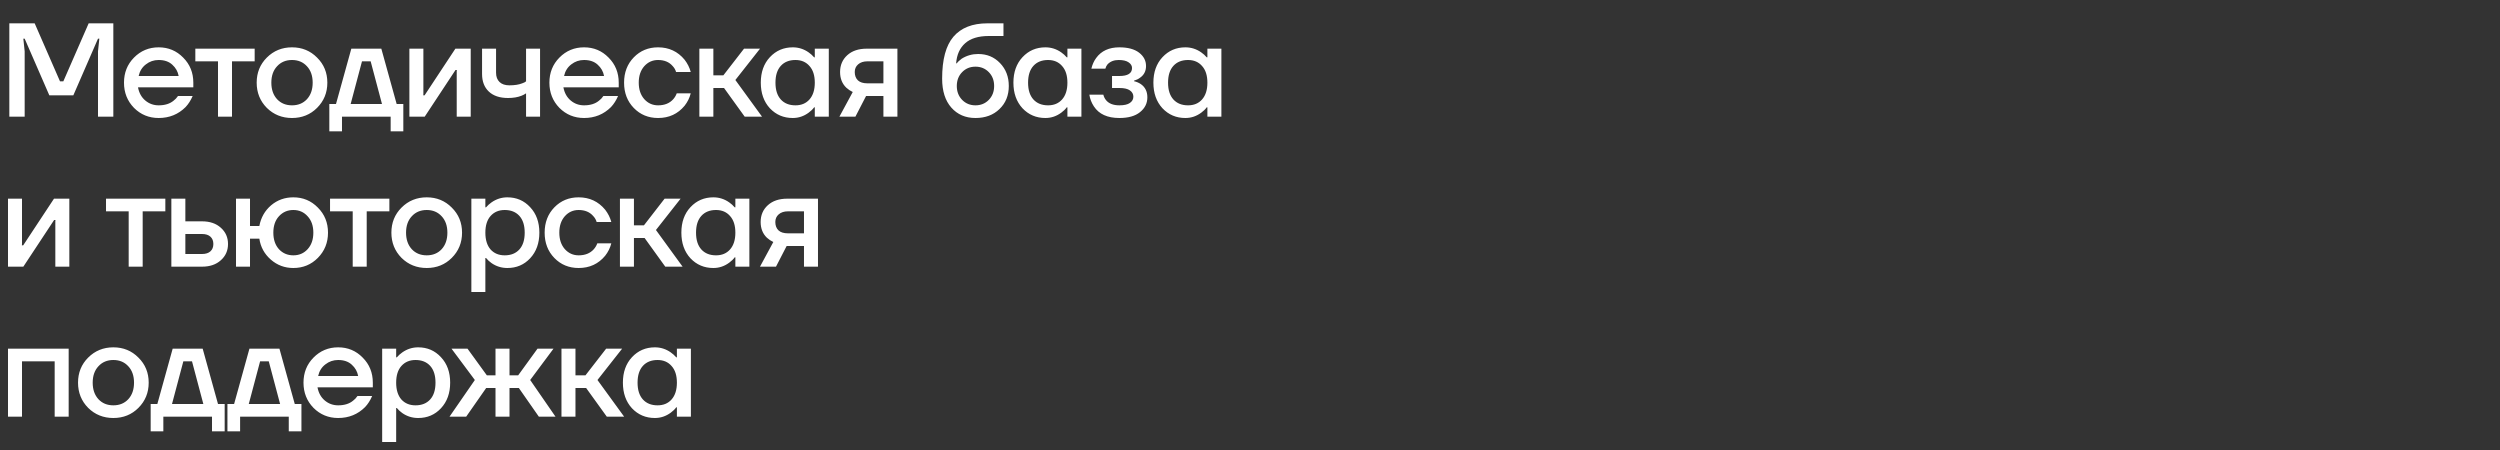 <?xml version="1.0" encoding="UTF-8"?> <svg xmlns="http://www.w3.org/2000/svg" width="1050" height="189" viewBox="0 0 1050 189" fill="none"><rect x="0" y="0" width="1050" height="189" fill="#333333" stroke="none"/><path d="M3.92 49V9.8H14.56L25.2 34.16H26.6L37.24 9.8H47.6V49H41.16V21.56L41.72 16.24H41.16L30.8 40.04H20.72L10.36 16.24H9.8L10.36 21.56V49H3.92ZM56.276 45.304C53.476 42.429 52.076 38.901 52.076 34.72C52.076 30.539 53.476 27.029 56.276 24.192C59.113 21.317 62.566 19.88 66.636 19.88C70.705 19.88 74.14 21.317 76.94 24.192C79.777 27.029 81.196 30.539 81.196 34.72V36.68H57.956C58.404 39.032 59.43 40.88 61.036 42.224C62.641 43.568 64.508 44.24 66.636 44.24C69.249 44.24 71.34 43.587 72.908 42.28C73.617 41.757 74.233 41.104 74.756 40.32H80.916C80.132 42.149 79.142 43.699 77.948 44.968C74.886 48.029 71.116 49.56 66.636 49.56C62.566 49.56 59.113 48.141 56.276 45.304ZM58.236 31.92H75.036C74.7 30.053 73.804 28.467 72.348 27.16C70.929 25.853 69.025 25.2 66.636 25.2C64.62 25.2 62.828 25.816 61.26 27.048C59.692 28.243 58.684 29.867 58.236 31.92ZM82.04 25.76V20.44H106.96V25.76H97.44V49H91.56V25.76H82.04ZM112.06 45.304C109.223 42.429 107.804 38.901 107.804 34.72C107.804 30.539 109.223 27.029 112.06 24.192C114.935 21.317 118.463 19.88 122.644 19.88C126.826 19.88 130.335 21.317 133.172 24.192C136.047 27.029 137.484 30.539 137.484 34.72C137.484 38.901 136.047 42.429 133.172 45.304C130.335 48.141 126.826 49.56 122.644 49.56C118.463 49.56 114.935 48.141 112.06 45.304ZM116.372 27.832C114.767 29.549 113.964 31.845 113.964 34.72C113.964 37.595 114.767 39.909 116.372 41.664C117.978 43.381 120.068 44.24 122.644 44.24C125.22 44.24 127.311 43.381 128.916 41.664C130.522 39.909 131.324 37.595 131.324 34.72C131.324 31.845 130.522 29.549 128.916 27.832C127.311 26.077 125.22 25.2 122.644 25.2C120.068 25.2 117.978 26.077 116.372 27.832ZM138.316 55.16V43.68H141.116L147.556 20.44H160.156L166.596 43.68H169.396V55.16H164.076V49H143.636V55.16H138.316ZM147.276 43.68H160.436L155.676 25.76H152.036L147.276 43.68ZM171.94 49V20.44H177.82V39.48L177.764 40.04H178.324L191.26 20.44H197.7V49H191.82V29.96L191.876 29.4H191.316L178.38 49H171.94ZM202.464 31.08V20.44H208.344V30.52C208.344 32.2 208.829 33.507 209.8 34.44C210.771 35.373 212.152 35.84 213.944 35.84C216.109 35.84 217.901 35.56 219.32 35C220.029 34.776 220.571 34.496 220.944 34.16V20.44H226.824V49H220.944V39.2C220.347 39.611 219.712 39.947 219.04 40.208C217.435 40.843 215.549 41.16 213.384 41.16C209.912 41.16 207.224 40.264 205.32 38.472C203.416 36.68 202.464 34.216 202.464 31.08ZM234.946 45.304C232.146 42.429 230.746 38.901 230.746 34.72C230.746 30.539 232.146 27.029 234.946 24.192C237.784 21.317 241.237 19.88 245.306 19.88C249.376 19.88 252.81 21.317 255.61 24.192C258.448 27.029 259.866 30.539 259.866 34.72V36.68H236.626C237.074 39.032 238.101 40.88 239.706 42.224C241.312 43.568 243.178 44.24 245.306 44.24C247.92 44.24 250.01 43.587 251.578 42.28C252.288 41.757 252.904 41.104 253.426 40.32H259.586C258.802 42.149 257.813 43.699 256.618 44.968C253.557 48.029 249.786 49.56 245.306 49.56C241.237 49.56 237.784 48.141 234.946 45.304ZM236.906 31.92H253.706C253.37 30.053 252.474 28.467 251.018 27.16C249.6 25.853 247.696 25.2 245.306 25.2C243.29 25.2 241.498 25.816 239.93 27.048C238.362 28.243 237.354 29.867 236.906 31.92ZM266.199 45.36C263.473 42.56 262.111 39.013 262.111 34.72C262.111 30.427 263.473 26.88 266.199 24.08C268.924 21.28 272.321 19.88 276.391 19.88C280.945 19.88 284.66 21.616 287.535 25.088C288.767 26.693 289.625 28.411 290.111 30.24H283.951C283.689 29.307 283.204 28.467 282.495 27.72C281.039 26.04 279.004 25.2 276.391 25.2C274.076 25.2 272.135 26.077 270.567 27.832C269.036 29.587 268.271 31.883 268.271 34.72C268.271 37.557 269.036 39.853 270.567 41.608C272.135 43.363 274.076 44.24 276.391 44.24C279.079 44.24 281.188 43.4 282.719 41.72C283.391 40.973 283.895 40.133 284.231 39.2H290.111C289.625 41.104 288.767 42.84 287.535 44.408C284.697 47.843 280.983 49.56 276.391 49.56C272.321 49.56 268.924 48.16 266.199 45.36ZM293.733 49V20.44H299.613V31.64H303.813L312.493 20.44H319.213L308.853 33.6L320.053 49H312.773L304.093 36.96H299.613V49H293.733ZM323.343 45.472C320.804 42.709 319.535 39.125 319.535 34.72C319.535 30.315 320.804 26.749 323.343 24.024C325.919 21.261 329.129 19.88 332.975 19.88C335.401 19.88 337.623 20.589 339.639 22.008C340.497 22.605 341.263 23.296 341.935 24.08H342.215V20.44H348.095V49H342.215V45.08H341.935C341.375 45.864 340.609 46.611 339.639 47.32C337.623 48.813 335.401 49.56 332.975 49.56C329.129 49.56 325.919 48.197 323.343 45.472ZM327.935 27.664C326.441 29.307 325.695 31.659 325.695 34.72C325.695 37.781 326.441 40.133 327.935 41.776C329.428 43.419 331.481 44.24 334.095 44.24C336.559 44.24 338.519 43.419 339.975 41.776C341.468 40.096 342.215 37.744 342.215 34.72C342.215 31.696 341.468 29.363 339.975 27.72C338.519 26.04 336.559 25.2 334.095 25.2C331.481 25.2 329.428 26.021 327.935 27.664ZM352.553 49L358.153 38.64C357.182 38.192 356.286 37.595 355.465 36.848C353.71 35.168 352.833 32.965 352.833 30.24C352.833 27.365 353.841 25.013 355.857 23.184C357.873 21.355 360.598 20.44 364.033 20.44H376.913V49H371.033V40.32H363.753L359.273 49H352.553ZM358.993 30.24C358.993 31.733 359.441 32.909 360.337 33.768C361.233 34.589 362.558 35 364.313 35H371.033V25.76H364.313C362.67 25.76 361.363 26.189 360.393 27.048C359.459 27.869 358.993 28.933 358.993 30.24ZM395.697 33.04C395.697 24.976 397.284 19.096 400.457 15.4C403.668 11.667 408.428 9.8 414.737 9.8H421.457V15.12H415.297C410.966 15.12 407.662 16.128 405.385 18.144C403.108 20.16 401.838 22.979 401.577 26.6H401.857C402.268 26.003 402.958 25.349 403.929 24.64C406.02 23.333 408.316 22.68 410.817 22.68C414.513 22.68 417.574 23.949 420.001 26.488C422.465 29.027 423.697 32.237 423.697 36.12C423.697 40.077 422.39 43.307 419.777 45.808C417.201 48.309 413.841 49.56 409.697 49.56C405.516 49.56 402.137 48.104 399.561 45.192C396.985 42.28 395.697 38.229 395.697 33.04ZM404.097 30.296C402.604 31.827 401.857 33.768 401.857 36.12C401.857 38.472 402.604 40.413 404.097 41.944C405.59 43.475 407.457 44.24 409.697 44.24C411.937 44.24 413.804 43.475 415.297 41.944C416.79 40.413 417.537 38.472 417.537 36.12C417.537 33.768 416.79 31.827 415.297 30.296C413.804 28.765 411.937 28 409.697 28C407.457 28 405.59 28.765 404.097 30.296ZM429.441 45.472C426.902 42.709 425.633 39.125 425.633 34.72C425.633 30.315 426.902 26.749 429.441 24.024C432.017 21.261 435.227 19.88 439.073 19.88C441.499 19.88 443.721 20.589 445.737 22.008C446.595 22.605 447.361 23.296 448.033 24.08H448.313V20.44H454.193V49H448.313V45.08H448.033C447.473 45.864 446.707 46.611 445.737 47.32C443.721 48.813 441.499 49.56 439.073 49.56C435.227 49.56 432.017 48.197 429.441 45.472ZM434.033 27.664C432.539 29.307 431.793 31.659 431.793 34.72C431.793 37.781 432.539 40.133 434.033 41.776C435.526 43.419 437.579 44.24 440.193 44.24C442.657 44.24 444.617 43.419 446.073 41.776C447.566 40.096 448.313 37.744 448.313 34.72C448.313 31.696 447.566 29.363 446.073 27.72C444.617 26.04 442.657 25.2 440.193 25.2C437.579 25.2 435.526 26.021 434.033 27.664ZM457.531 39.76H463.411C463.56 40.507 463.915 41.253 464.475 42C465.67 43.493 467.555 44.24 470.131 44.24C472.147 44.24 473.622 43.904 474.555 43.232C475.526 42.56 476.011 41.683 476.011 40.6C476.011 39.517 475.526 38.64 474.555 37.968C473.622 37.296 472.147 36.96 470.131 36.96H467.051V31.92H470.131C473.678 31.92 475.451 30.8 475.451 28.56C475.451 27.627 474.984 26.843 474.051 26.208C473.118 25.536 471.718 25.2 469.851 25.2C467.872 25.2 466.304 25.816 465.147 27.048C464.736 27.533 464.438 28.131 464.251 28.84H458.371C458.782 27.123 459.454 25.629 460.387 24.36C462.552 21.373 465.8 19.88 470.131 19.88C473.715 19.88 476.478 20.627 478.419 22.12C480.36 23.613 481.331 25.48 481.331 27.72C481.331 29.848 480.491 31.491 478.811 32.648C478.139 33.171 477.299 33.581 476.291 33.88V34.104C477.299 34.328 478.232 34.72 479.091 35.28C480.958 36.549 481.891 38.416 481.891 40.88C481.891 43.381 480.864 45.453 478.811 47.096C476.795 48.739 473.902 49.56 470.131 49.56C465.128 49.56 461.563 47.936 459.435 44.688C458.427 43.157 457.792 41.515 457.531 39.76ZM488.232 45.472C485.693 42.709 484.424 39.125 484.424 34.72C484.424 30.315 485.693 26.749 488.232 24.024C490.808 21.261 494.019 19.88 497.864 19.88C500.291 19.88 502.512 20.589 504.528 22.008C505.387 22.605 506.152 23.296 506.824 24.08H507.104V20.44H512.984V49H507.104V45.08H506.824C506.264 45.864 505.499 46.611 504.528 47.32C502.512 48.813 500.291 49.56 497.864 49.56C494.019 49.56 490.808 48.197 488.232 45.472ZM492.824 27.664C491.331 29.307 490.584 31.659 490.584 34.72C490.584 37.781 491.331 40.133 492.824 41.776C494.317 43.419 496.371 44.24 498.984 44.24C501.448 44.24 503.408 43.419 504.864 41.776C506.357 40.096 507.104 37.744 507.104 34.72C507.104 31.696 506.357 29.363 504.864 27.72C503.408 26.04 501.448 25.2 498.984 25.2C496.371 25.2 494.317 26.021 492.824 27.664ZM3.36 112V83.44H9.24V102.48L9.184 103.04H9.744L22.68 83.44H29.12V112H23.24V92.96L23.296 92.4H22.736L9.8 112H3.36ZM44.524 88.76V83.44H69.444V88.76H59.924V112H54.044V88.76H44.524ZM71.969 112V83.44H77.849V92.96H84.849C88.134 92.96 90.766 93.856 92.745 95.648C94.761 97.44 95.769 99.717 95.769 102.48C95.769 105.243 94.761 107.52 92.745 109.312C90.766 111.104 88.134 112 84.849 112H71.969ZM77.849 106.68H84.849C86.379 106.68 87.555 106.307 88.377 105.56C89.198 104.813 89.609 103.787 89.609 102.48C89.609 101.173 89.198 100.147 88.377 99.4C87.555 98.653 86.379 98.28 84.849 98.28H77.849V106.68ZM99.122 112V83.44H105.002V94.92H108.922C109.594 91.373 111.237 88.48 113.85 86.24C116.501 84 119.618 82.88 123.202 82.88C127.272 82.88 130.706 84.317 133.506 87.192C136.344 90.029 137.762 93.539 137.762 97.72C137.762 101.901 136.344 105.429 133.506 108.304C130.706 111.141 127.272 112.56 123.202 112.56C119.581 112.56 116.426 111.384 113.738 109.032C111.05 106.68 109.445 103.749 108.922 100.24H105.002V112H99.122ZM117.154 90.832C115.586 92.549 114.802 94.845 114.802 97.72C114.802 100.595 115.586 102.909 117.154 104.664C118.76 106.381 120.776 107.24 123.202 107.24C125.629 107.24 127.626 106.381 129.194 104.664C130.8 102.909 131.602 100.595 131.602 97.72C131.602 94.845 130.8 92.549 129.194 90.832C127.626 89.077 125.629 88.2 123.202 88.2C120.776 88.2 118.76 89.077 117.154 90.832ZM138.617 88.76V83.44H163.537V88.76H154.017V112H148.137V88.76H138.617ZM168.638 108.304C165.801 105.429 164.382 101.901 164.382 97.72C164.382 93.539 165.801 90.029 168.638 87.192C171.513 84.317 175.041 82.88 179.222 82.88C183.403 82.88 186.913 84.317 189.75 87.192C192.625 90.029 194.062 93.539 194.062 97.72C194.062 101.901 192.625 105.429 189.75 108.304C186.913 111.141 183.403 112.56 179.222 112.56C175.041 112.56 171.513 111.141 168.638 108.304ZM172.95 90.832C171.345 92.549 170.542 94.845 170.542 97.72C170.542 100.595 171.345 102.909 172.95 104.664C174.555 106.381 176.646 107.24 179.222 107.24C181.798 107.24 183.889 106.381 185.494 104.664C187.099 102.909 187.902 100.595 187.902 97.72C187.902 94.845 187.099 92.549 185.494 90.832C183.889 89.077 181.798 88.2 179.222 88.2C176.646 88.2 174.555 89.077 172.95 90.832ZM197.973 122.64V83.44H203.853V87.08H204.133C204.805 86.296 205.57 85.605 206.429 85.008C208.445 83.589 210.666 82.88 213.093 82.88C216.938 82.88 220.13 84.261 222.669 87.024C225.245 89.749 226.533 93.315 226.533 97.72C226.533 102.125 225.245 105.709 222.669 108.472C220.13 111.197 216.938 112.56 213.093 112.56C210.629 112.56 208.408 111.869 206.429 110.488C205.533 109.853 204.768 109.144 204.133 108.36H203.853V122.64H197.973ZM206.037 90.72C204.581 92.363 203.853 94.696 203.853 97.72C203.853 100.744 204.581 103.096 206.037 104.776C207.53 106.419 209.509 107.24 211.973 107.24C214.586 107.24 216.64 106.419 218.133 104.776C219.626 103.133 220.373 100.781 220.373 97.72C220.373 94.659 219.626 92.307 218.133 90.664C216.64 89.021 214.586 88.2 211.973 88.2C209.509 88.2 207.53 89.04 206.037 90.72ZM232.839 108.36C230.114 105.56 228.751 102.013 228.751 97.72C228.751 93.427 230.114 89.88 232.839 87.08C235.565 84.28 238.962 82.88 243.031 82.88C247.586 82.88 251.301 84.616 254.175 88.088C255.407 89.693 256.266 91.411 256.751 93.24H250.591C250.33 92.307 249.845 91.467 249.135 90.72C247.679 89.04 245.645 88.2 243.031 88.2C240.717 88.2 238.775 89.077 237.207 90.832C235.677 92.587 234.911 94.883 234.911 97.72C234.911 100.557 235.677 102.853 237.207 104.608C238.775 106.363 240.717 107.24 243.031 107.24C245.719 107.24 247.829 106.4 249.359 104.72C250.031 103.973 250.535 103.133 250.871 102.2H256.751C256.266 104.104 255.407 105.84 254.175 107.408C251.338 110.843 247.623 112.56 243.031 112.56C238.962 112.56 235.565 111.16 232.839 108.36ZM260.374 112V83.44H266.254V94.64H270.454L279.134 83.44H285.854L275.494 96.6L286.694 112H279.414L270.734 99.96H266.254V112H260.374ZM289.983 108.472C287.445 105.709 286.175 102.125 286.175 97.72C286.175 93.315 287.445 89.749 289.983 87.024C292.559 84.261 295.77 82.88 299.615 82.88C302.042 82.88 304.263 83.589 306.279 85.008C307.138 85.605 307.903 86.296 308.575 87.08H308.855V83.44H314.735V112H308.855V108.08H308.575C308.015 108.864 307.25 109.611 306.279 110.32C304.263 111.813 302.042 112.56 299.615 112.56C295.77 112.56 292.559 111.197 289.983 108.472ZM294.575 90.664C293.082 92.307 292.335 94.659 292.335 97.72C292.335 100.781 293.082 103.133 294.575 104.776C296.069 106.419 298.122 107.24 300.735 107.24C303.199 107.24 305.159 106.419 306.615 104.776C308.109 103.096 308.855 100.744 308.855 97.72C308.855 94.696 308.109 92.363 306.615 90.72C305.159 89.04 303.199 88.2 300.735 88.2C298.122 88.2 296.069 89.021 294.575 90.664ZM319.193 112L324.793 101.64C323.823 101.192 322.927 100.595 322.105 99.848C320.351 98.168 319.473 95.965 319.473 93.24C319.473 90.365 320.481 88.013 322.497 86.184C324.513 84.355 327.239 83.44 330.673 83.44H343.553V112H337.673V103.32H330.393L325.913 112H319.193ZM325.633 93.24C325.633 94.733 326.081 95.909 326.977 96.768C327.873 97.589 329.199 98 330.953 98H337.673V88.76H330.953C329.311 88.76 328.004 89.189 327.033 90.048C326.1 90.869 325.633 91.933 325.633 93.24ZM3.36 175V146.44H28.84V175H22.96V151.76H9.24V175H3.36ZM37.027 171.304C34.19 168.429 32.771 164.901 32.771 160.72C32.771 156.539 34.19 153.029 37.027 150.192C39.902 147.317 43.43 145.88 47.611 145.88C51.792 145.88 55.302 147.317 58.139 150.192C61.014 153.029 62.451 156.539 62.451 160.72C62.451 164.901 61.014 168.429 58.139 171.304C55.302 174.141 51.792 175.56 47.611 175.56C43.43 175.56 39.902 174.141 37.027 171.304ZM41.339 153.832C39.734 155.549 38.931 157.845 38.931 160.72C38.931 163.595 39.734 165.909 41.339 167.664C42.944 169.381 45.035 170.24 47.611 170.24C50.187 170.24 52.278 169.381 53.883 167.664C55.488 165.909 56.291 163.595 56.291 160.72C56.291 157.845 55.488 155.549 53.883 153.832C52.278 152.077 50.187 151.2 47.611 151.2C45.035 151.2 42.944 152.077 41.339 153.832ZM63.282 181.16V169.68H66.082L72.522 146.44H85.122L91.562 169.68H94.362V181.16H89.042V175H68.602V181.16H63.282ZM72.242 169.68H85.402L80.642 151.76H77.002L72.242 169.68ZM95.522 181.16V169.68H98.322L104.762 146.44H117.362L123.802 169.68H126.602V181.16H121.282V175H100.842V181.16H95.522ZM104.482 169.68H117.642L112.882 151.76H109.242L104.482 169.68ZM131.666 171.304C128.866 168.429 127.466 164.901 127.466 160.72C127.466 156.539 128.866 153.029 131.666 150.192C134.503 147.317 137.956 145.88 142.026 145.88C146.095 145.88 149.53 147.317 152.33 150.192C155.167 153.029 156.586 156.539 156.586 160.72V162.68H133.346C133.794 165.032 134.82 166.88 136.426 168.224C138.031 169.568 139.898 170.24 142.026 170.24C144.639 170.24 146.73 169.587 148.298 168.28C149.007 167.757 149.623 167.104 150.146 166.32H156.306C155.522 168.149 154.532 169.699 153.338 170.968C150.276 174.029 146.506 175.56 142.026 175.56C137.956 175.56 134.503 174.141 131.666 171.304ZM133.626 157.92H150.426C150.09 156.053 149.194 154.467 147.738 153.16C146.319 151.853 144.415 151.2 142.026 151.2C140.01 151.2 138.218 151.816 136.65 153.048C135.082 154.243 134.074 155.867 133.626 157.92ZM160.51 185.64V146.44H166.39V150.08H166.67C167.342 149.296 168.107 148.605 168.966 148.008C170.982 146.589 173.203 145.88 175.63 145.88C179.475 145.88 182.667 147.261 185.206 150.024C187.782 152.749 189.07 156.315 189.07 160.72C189.07 165.125 187.782 168.709 185.206 171.472C182.667 174.197 179.475 175.56 175.63 175.56C173.166 175.56 170.945 174.869 168.966 173.488C168.07 172.853 167.305 172.144 166.67 171.36H166.39V185.64H160.51ZM168.574 153.72C167.118 155.363 166.39 157.696 166.39 160.72C166.39 163.744 167.118 166.096 168.574 167.776C170.067 169.419 172.046 170.24 174.51 170.24C177.123 170.24 179.177 169.419 180.67 167.776C182.163 166.133 182.91 163.781 182.91 160.72C182.91 157.659 182.163 155.307 180.67 153.664C179.177 152.021 177.123 151.2 174.51 151.2C172.046 151.2 170.067 152.04 168.574 153.72ZM188.794 175L199.434 159.6L189.634 146.44H196.354L204.474 157.64H208.114V146.44H213.994V157.64H217.634L225.754 146.44H232.474L222.674 159.6L233.314 175H226.314L217.914 162.96H213.994V175H208.114V162.96H204.194L195.794 175H188.794ZM235.817 175V146.44H241.697V157.64H245.897L254.577 146.44H261.297L250.937 159.6L262.137 175H254.857L246.177 162.96H241.697V175H235.817ZM265.426 171.472C262.888 168.709 261.618 165.125 261.618 160.72C261.618 156.315 262.888 152.749 265.426 150.024C268.002 147.261 271.213 145.88 275.058 145.88C277.485 145.88 279.706 146.589 281.722 148.008C282.581 148.605 283.346 149.296 284.018 150.08H284.298V146.44H290.178V175H284.298V171.08H284.018C283.458 171.864 282.693 172.611 281.722 173.32C279.706 174.813 277.485 175.56 275.058 175.56C271.213 175.56 268.002 174.197 265.426 171.472ZM270.018 153.664C268.525 155.307 267.778 157.659 267.778 160.72C267.778 163.781 268.525 166.133 270.018 167.776C271.512 169.419 273.565 170.24 276.178 170.24C278.642 170.24 280.602 169.419 282.058 167.776C283.552 166.096 284.298 163.744 284.298 160.72C284.298 157.696 283.552 155.363 282.058 153.72C280.602 152.04 278.642 151.2 276.178 151.2C273.565 151.2 271.512 152.021 270.018 153.664Z" fill="white"></path></svg> 